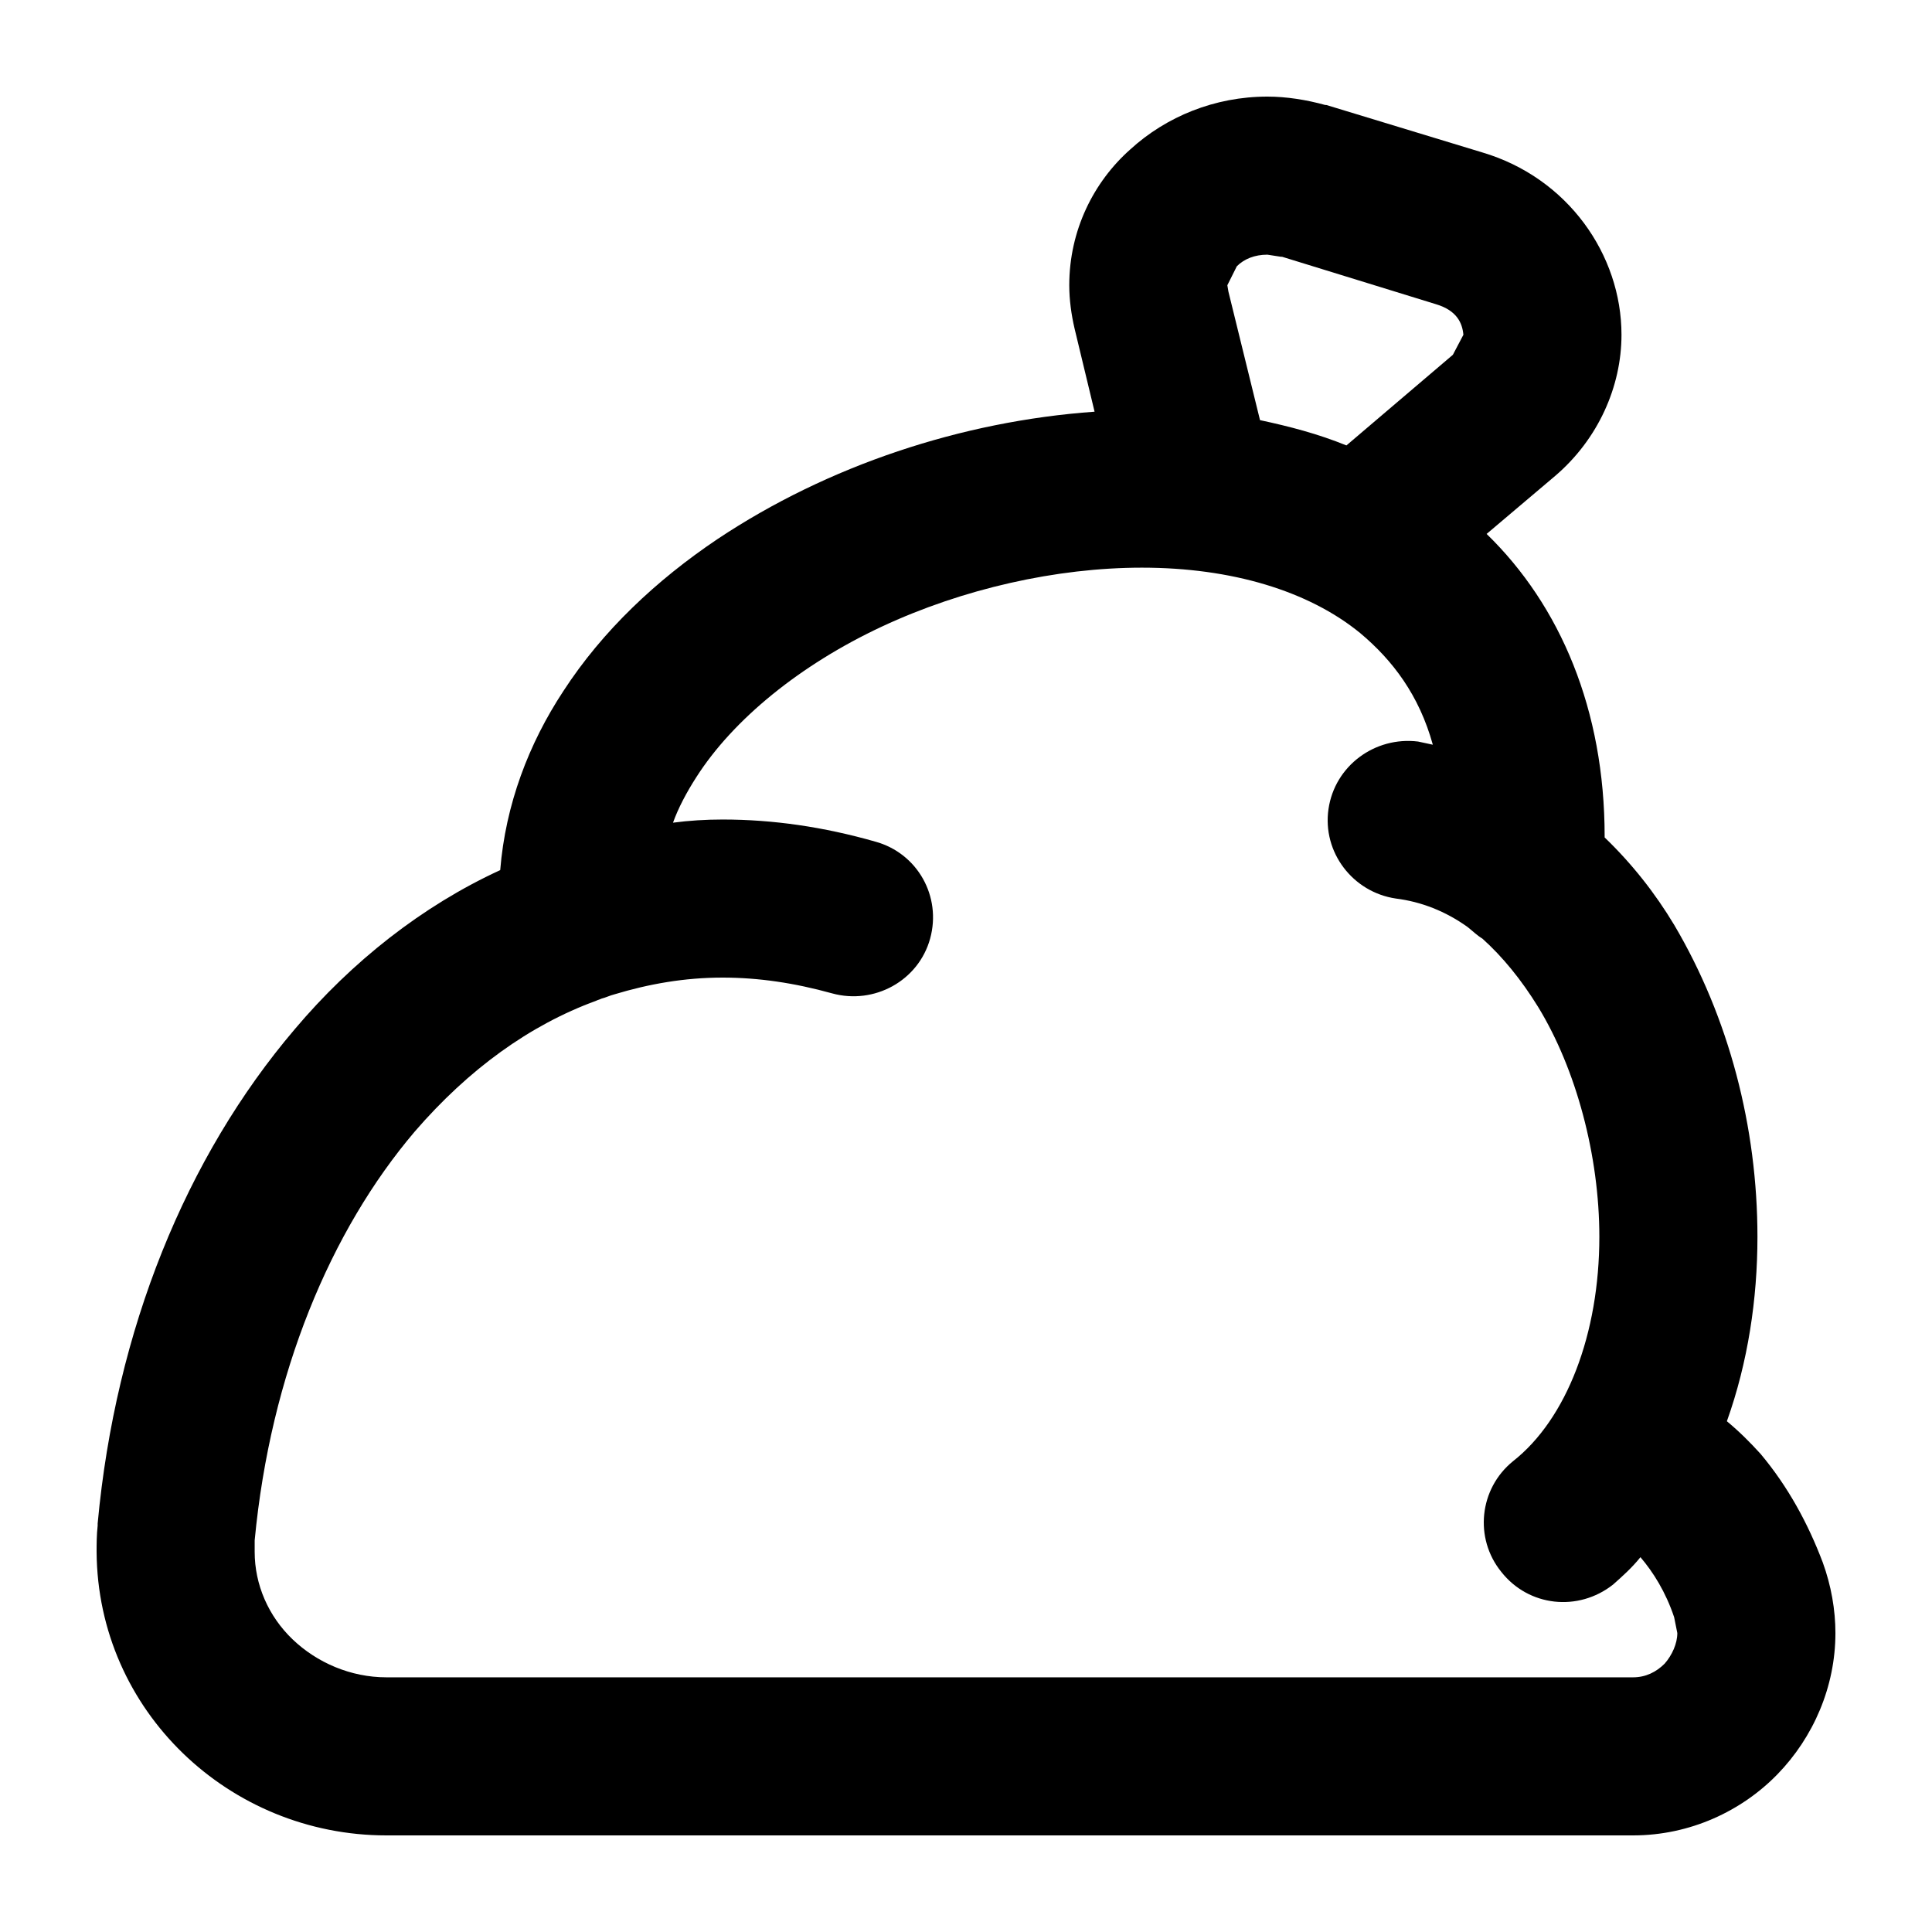 <svg xmlns="http://www.w3.org/2000/svg" xmlns:xlink="http://www.w3.org/1999/xlink" version="1.1" x="0px" y="0px" viewBox="0 0 100 100" enable-background="new 0 0 100 100" xml:space="preserve"><g><g><g><path d="M65.6,13.182c-0.655,0-1.2,0.218-1.582,0.6l-0.491,0.982l0.055,0.327l1.636,6.655c1.527,0.327,3,0.709,4.473,1.309     l5.509-4.691l0.545-1.036c-0.055-0.6-0.327-1.255-1.418-1.582l-7.964-2.455h-0.055L65.6,13.182z M20,86.818h64.527     c0.655,0,1.2-0.273,1.636-0.709c0.382-0.436,0.655-1.036,0.655-1.582l-0.164-0.818c-0.436-1.309-1.091-2.345-1.745-3.109     c-0.436,0.545-0.927,0.982-1.418,1.418c-1.8,1.418-4.364,1.145-5.782-0.655c-1.418-1.745-1.145-4.309,0.6-5.727     c2.782-2.182,4.473-6.6,4.473-11.618c0-4.2-1.2-8.673-3.164-11.891c-0.873-1.418-1.855-2.618-2.891-3.545     c-0.273-0.164-0.491-0.382-0.764-0.6c-1.145-0.818-2.4-1.309-3.709-1.473c-2.236-0.327-3.818-2.4-3.491-4.636     c0.327-2.236,2.4-3.764,4.636-3.491c0.273,0.055,0.491,0.109,0.764,0.164c-0.709-2.564-2.073-4.364-3.764-5.782     c-2.673-2.182-6.655-3.382-11.291-3.382c-4.418,0-9.273,1.091-13.473,3.055s-7.691,4.8-9.6,7.8     c-0.491,0.764-0.927,1.582-1.2,2.345c0.818-0.109,1.691-0.164,2.564-0.164c2.618,0,5.236,0.382,7.909,1.145     c2.182,0.6,3.436,2.836,2.836,5.018c-0.6,2.182-2.891,3.436-5.073,2.836C41.109,50.873,39.255,50.6,37.4,50.6     c-1.964,0-3.818,0.327-5.618,0.873c-0.218,0.055-0.436,0.164-0.655,0.218c-0.109,0.055-0.164,0.055-0.273,0.109     c-3.436,1.255-6.6,3.545-9.382,6.764C17.109,63.691,14,71.109,13.182,79.727v0.109v0.491c0,1.691,0.709,3.327,1.964,4.527     S18.145,86.818,20,86.818z M15.255,53.273c2.945-3.491,6.6-6.382,10.636-8.236c0.273-3.382,1.473-6.545,3.273-9.273     c2.018-3.109,4.8-5.727,7.964-7.855c5.727-3.818,12.655-6.109,19.527-6.6L55.618,17c-0.164-0.709-0.273-1.473-0.273-2.236     c0-2.836,1.255-5.345,3.164-7.036C60.364,6.036,62.873,5,65.6,5c0.982,0,2.018,0.164,3,0.436h0.055l8.073,2.455     c4.418,1.309,7.2,5.291,7.2,9.436c0,2.673-1.2,5.4-3.436,7.309l-3.545,3c3.818,3.709,6.109,9.109,6.109,15.655v0.055     c1.418,1.364,2.618,2.891,3.6,4.527c2.836,4.8,4.309,10.473,4.309,16.145c0,3.218-0.491,6.491-1.582,9.545     c0.655,0.545,1.2,1.091,1.745,1.691c1.418,1.691,2.455,3.6,3.218,5.618c0.436,1.2,0.655,2.455,0.655,3.655     c0,2.782-1.145,5.4-3,7.309C90.145,93.745,87.473,95,84.527,95H20c-8.127,0-14.945-6.436-15-14.673c0-0.382,0-0.873,0.055-1.364     c0-0.055,0-0.055,0-0.109C5.982,68.818,9.636,59.873,15.255,53.273z"></path></g></g></g></svg>